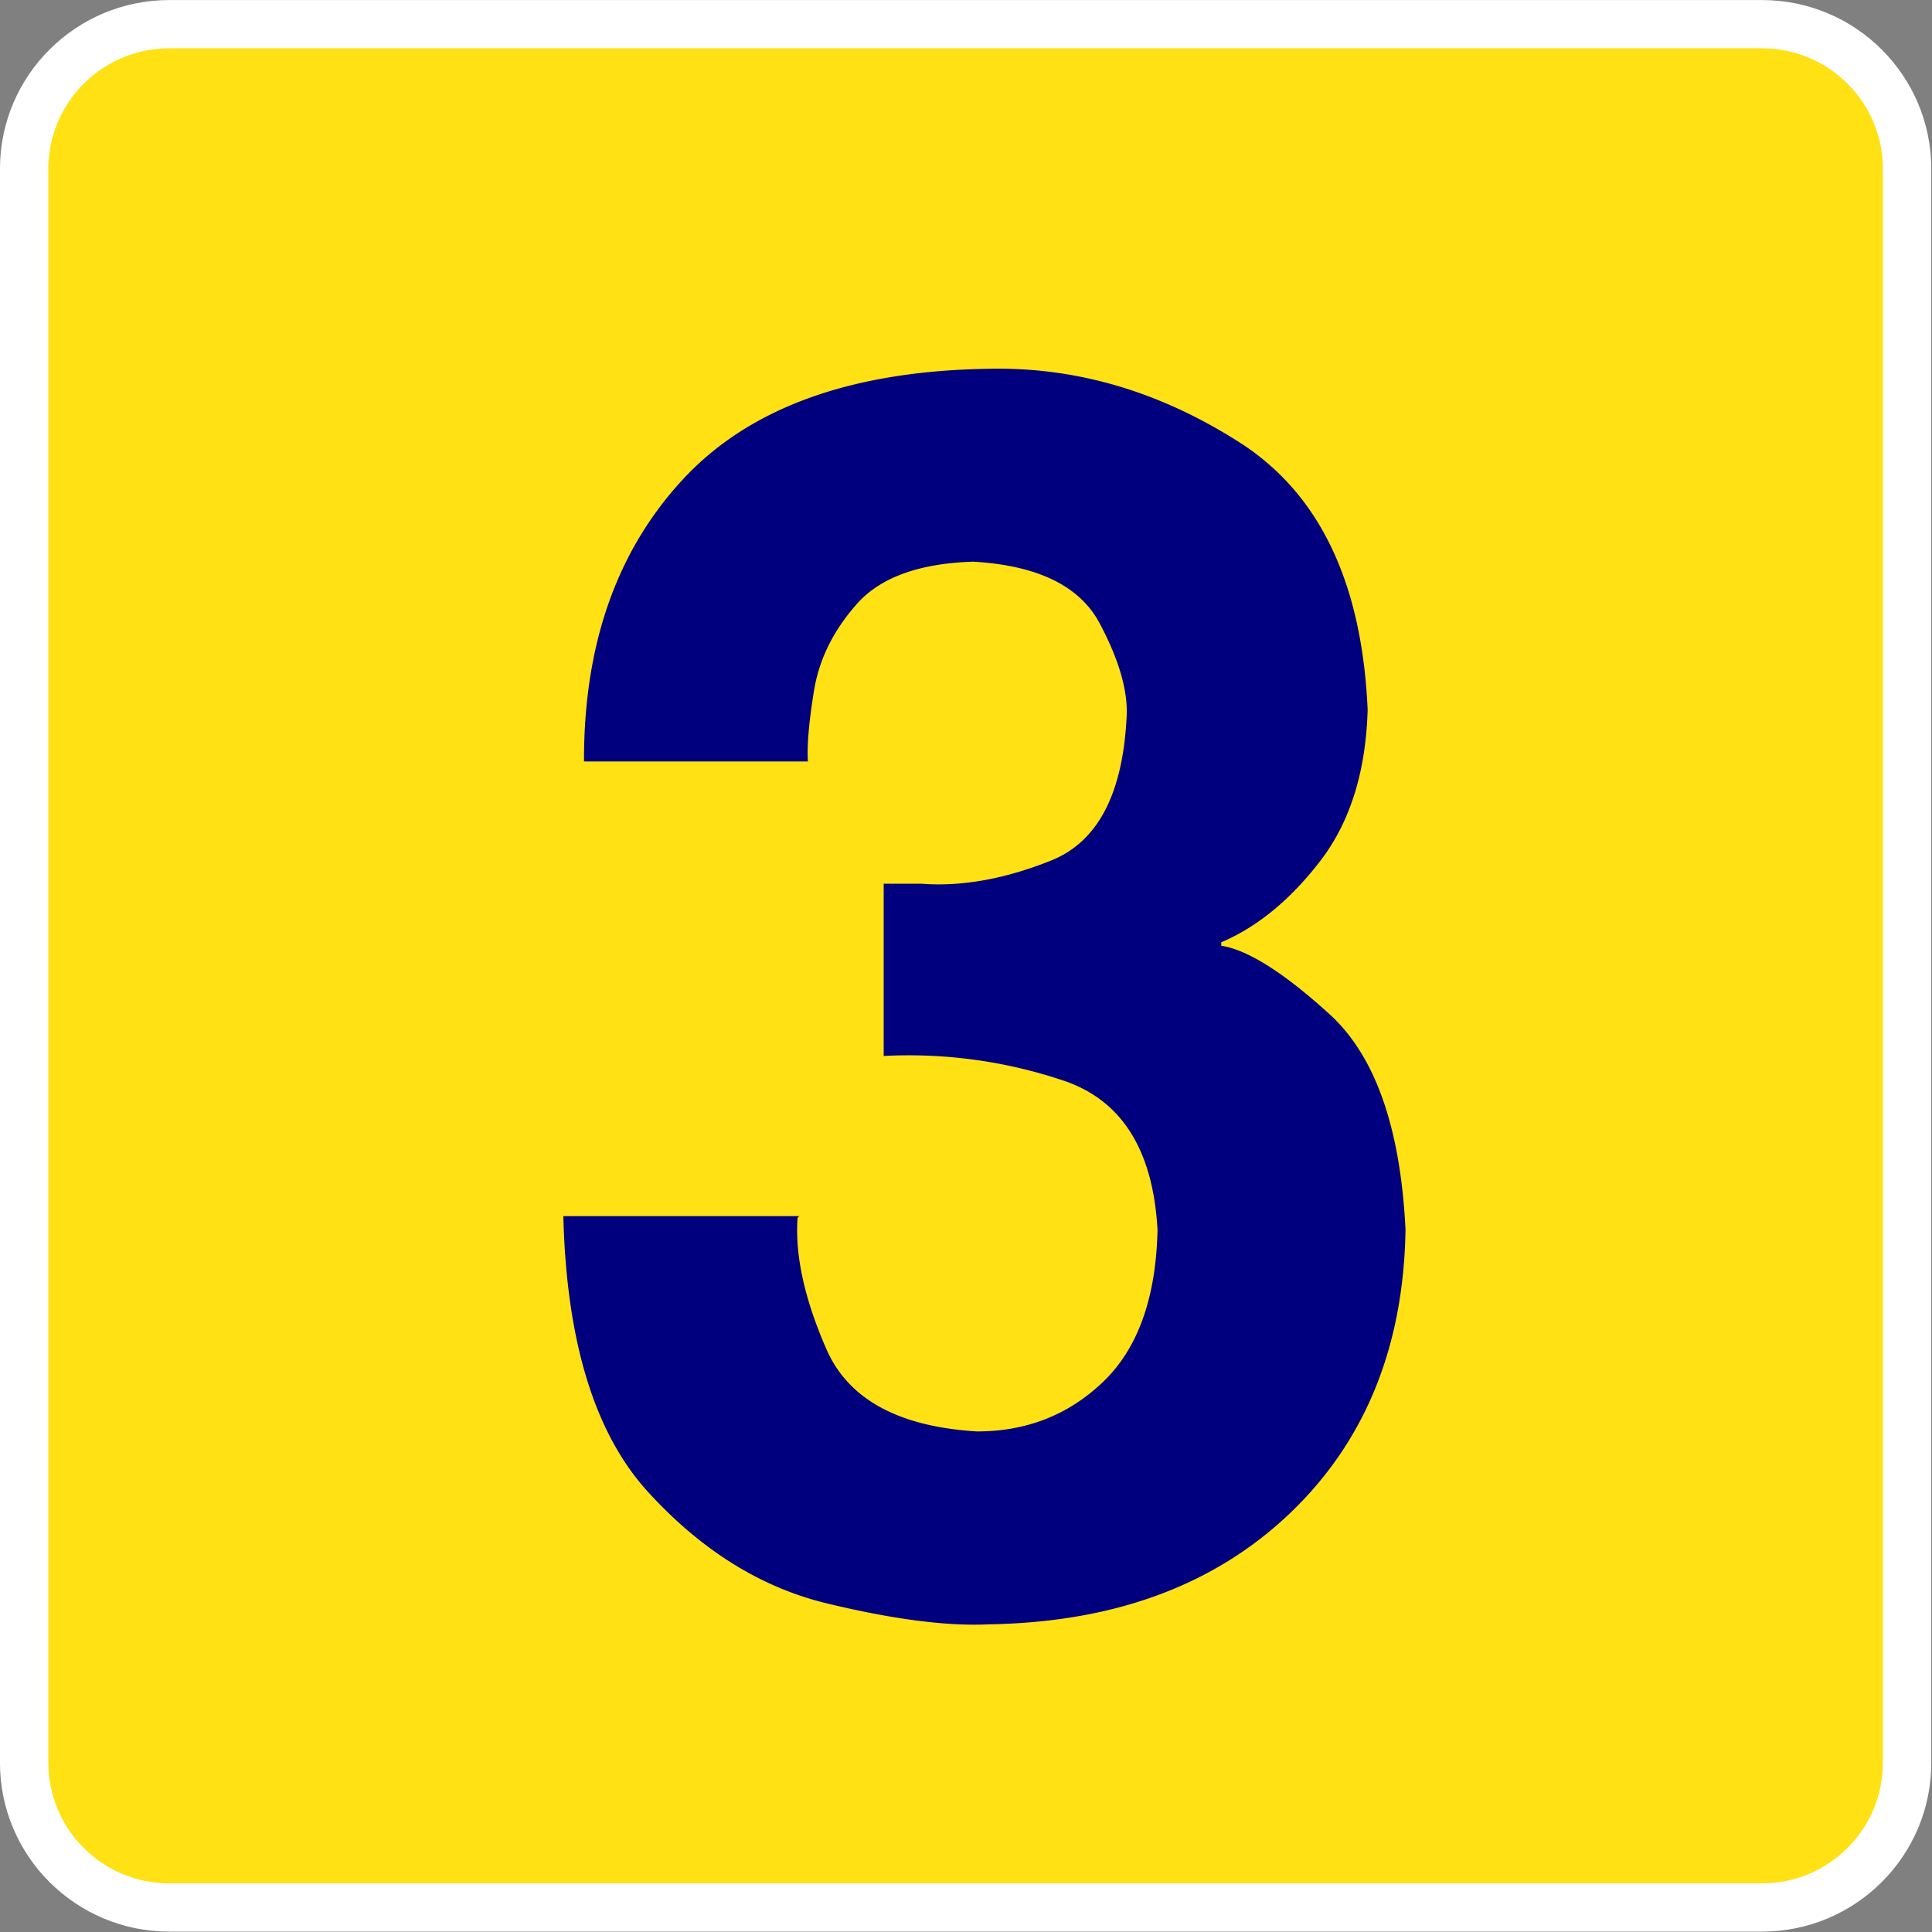 <svg xmlns:osb="http://www.openswatchbook.org/uri/2009/osb" xmlns="http://www.w3.org/2000/svg" xmlns:xlink="http://www.w3.org/1999/xlink" version="1.2" width="160" height="160"><rect width="100%" height="100%" fill="#808080" stroke="none"/><defs><linearGradient id="c" osb:paint="solid"><stop offset="0" stop-color="#ffe114"/></linearGradient><linearGradient id="b" osb:paint="solid"><stop offset="0" stop-color="#00007f"/></linearGradient><linearGradient id="a" osb:paint="solid"><stop offset="0" stop-color="#fff"/></linearGradient><linearGradient xlink:href="#a" id="f" gradientUnits="userSpaceOnUse" x1="1.5" y1="79.563" x2="157.125" y2="79.563"/><linearGradient xlink:href="#c" id="d" x1="-.5" y1="79.563" x2="159.125" y2="79.563" gradientUnits="userSpaceOnUse"/><linearGradient xlink:href="#c" id="e" gradientUnits="userSpaceOnUse" x1="-.5" y1="79.563" x2="159.125" y2="79.563"/><linearGradient xlink:href="#b" id="g" gradientUnits="userSpaceOnUse" x1="32.694" y1="55.477" x2="67.902" y2="55.477"/></defs><path d="M157.125 145.625c0 6.627-5.373 12-12 12H13.5c-6.627 0-12-5.373-12-12V13.5c0-6.627 5.373-12 12-12h131.625c6.627 0 12 5.373 12 12v132.125z" fill="url(#e)" stroke="url(#f)" stroke-width="4" transform="matrix(1.002 0 0 .999 .498 .503)"/><g style="line-height:125%;-inkscape-font-specification:Helvetica LT Std"><path d="M46.086 57.956a20.275 20.275 0 0 1 7.479 1.017c2.461.811 3.784 2.896 3.969 6.255-.063 2.84-.82 4.954-2.268 6.345-1.45 1.39-3.213 2.083-5.292 2.079-3.273-.201-5.367-1.347-6.282-3.438s-1.317-3.921-1.206-5.49l.072-.072h-9.864c.13 5.242 1.31 9.085 3.539 11.528 2.228 2.442 4.725 3.997 7.49 4.664 2.765.666 5.017.957 6.755.872 5.23-.084 9.421-1.626 12.573-4.626 3.151-3 4.768-6.954 4.85-11.862-.208-4.275-1.267-7.281-3.176-9.018-1.91-1.737-3.419-2.691-4.527-2.862v-.144c1.515-.648 2.895-1.782 4.14-3.402 1.245-1.62 1.905-3.726 1.98-6.318-.233-5.319-2.018-9.045-5.355-11.178-3.338-2.133-6.833-3.159-10.485-3.078-5.745.086-10.005 1.625-12.78 4.617-2.775 2.993-4.155 6.926-4.14 11.8h9.36c-.043-.67.042-1.66.256-2.966.213-1.307.81-2.514 1.792-3.622.981-1.107 2.602-1.695 4.864-1.765 2.692.156 4.453 1.014 5.283 2.574.83 1.56 1.204 2.886 1.125 3.978-.168 3.186-1.218 5.166-3.15 5.94s-3.738 1.098-5.418.972h-1.584z" style="-inkscape-font-specification:Helvetica LT Std Bold" fill="url(#g)" transform="translate(-18.113 -27.36) scale(1.981)" font-size="72" font-weight="700" letter-spacing="0" word-spacing="0" font-family="Helvetica LT Std"/></g></svg>